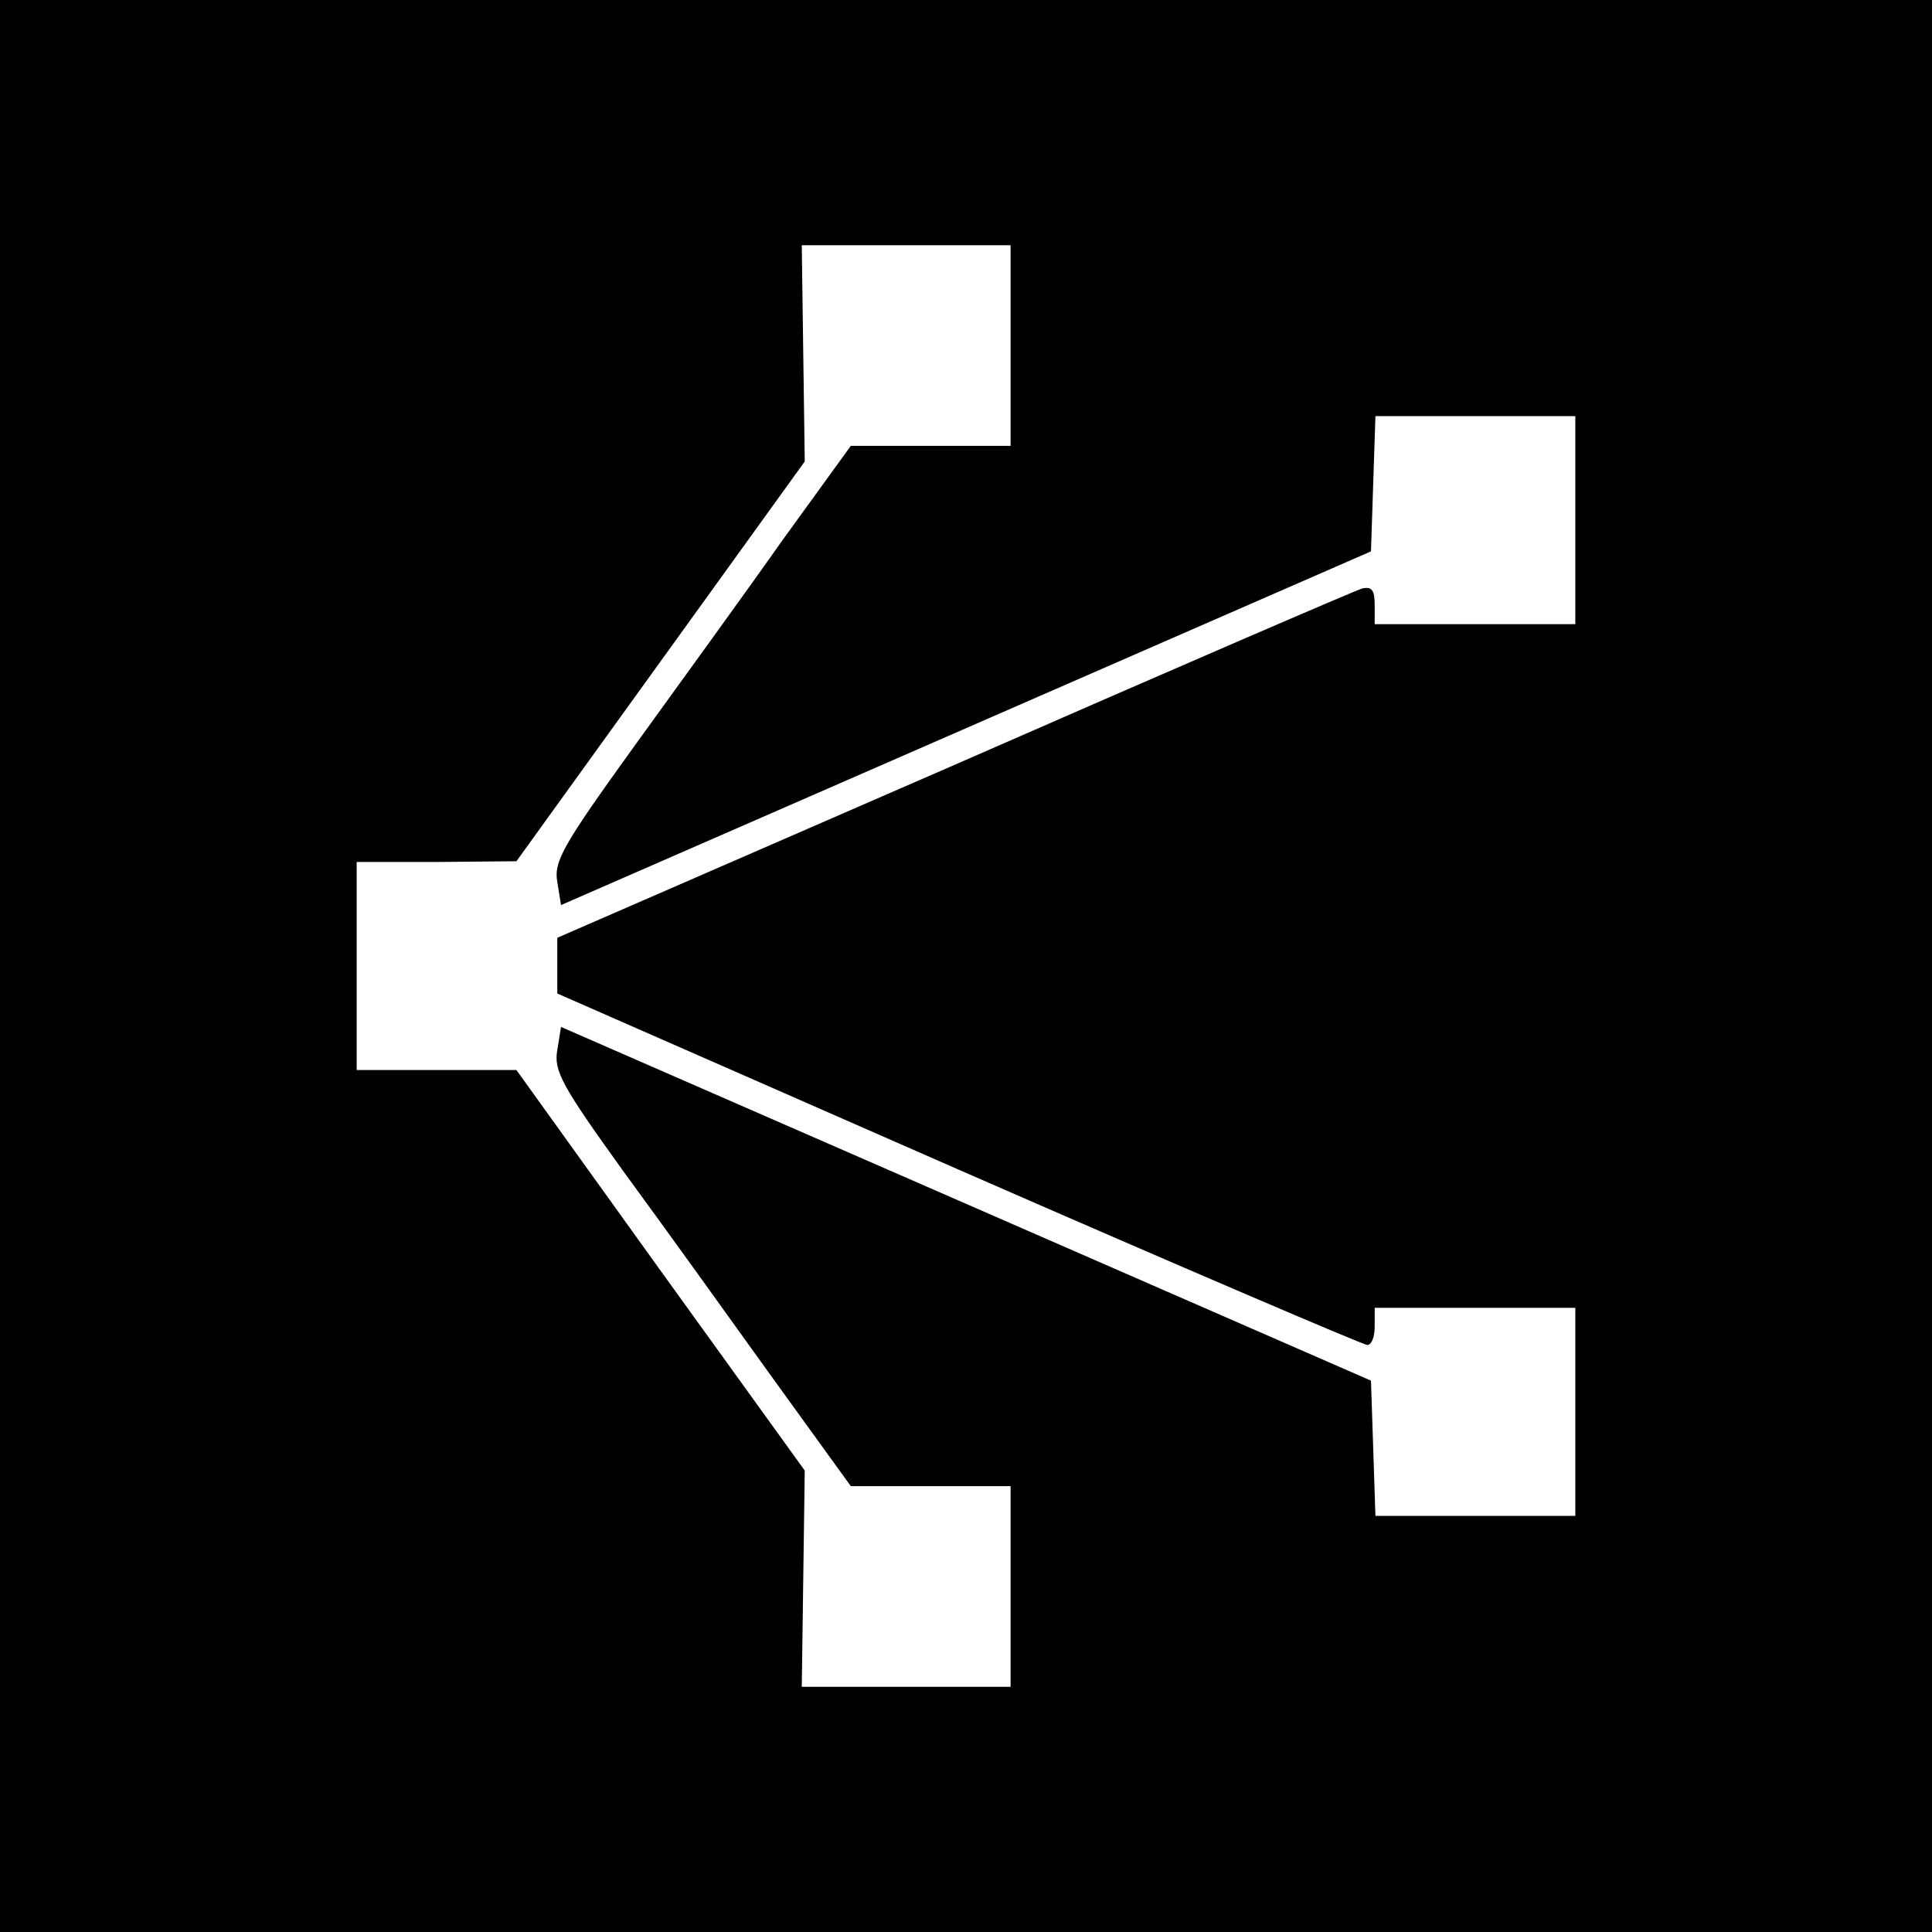 <?xml version="1.0" standalone="no"?>
<!DOCTYPE svg PUBLIC "-//W3C//DTD SVG 20010904//EN"
 "http://www.w3.org/TR/2001/REC-SVG-20010904/DTD/svg10.dtd">
<svg version="1.0" xmlns="http://www.w3.org/2000/svg"
 width="260pt" height="260pt" viewBox="0 0 260 260"
 preserveAspectRatio="xMidYMid meet">
<g transform="translate(0,260) scale(0.1,-0.1)"
fill="#000000" stroke="none">
<path d="M0 1300 l0 -1300 1300 0 1300 0 0 1300 0 1300 -1300 0 -1300 0 0
-1300z m1360 835 l0 -135 -108 0 -107 0 -92 -127 c-50 -71 -140 -195 -200
-278 -95 -132 -108 -154 -103 -182 l5 -31 545 238 545 238 3 91 3 91 134 0
135 0 0 -140 0 -140 -135 0 -135 0 0 26 c0 20 -4 25 -17 22 -10 -3 -258 -110
-550 -238 l-533 -232 0 -38 0 -37 540 -237 c297 -130 545 -236 550 -236 6 0
10 11 10 25 l0 25 135 0 135 0 0 -140 0 -140 -135 0 -134 0 -3 91 -3 91 -545
238 -545 238 -5 -31 c-5 -28 6 -48 88 -162 52 -71 142 -196 200 -277 l107
-148 107 0 108 0 0 -135 0 -135 -141 0 -140 0 2 146 2 145 -194 269 -194 270
-107 0 -108 0 0 140 0 140 108 0 107 1 194 269 194 269 -2 145 -2 146 140 0
141 0 0 -135z"/>
</g>
</svg>
